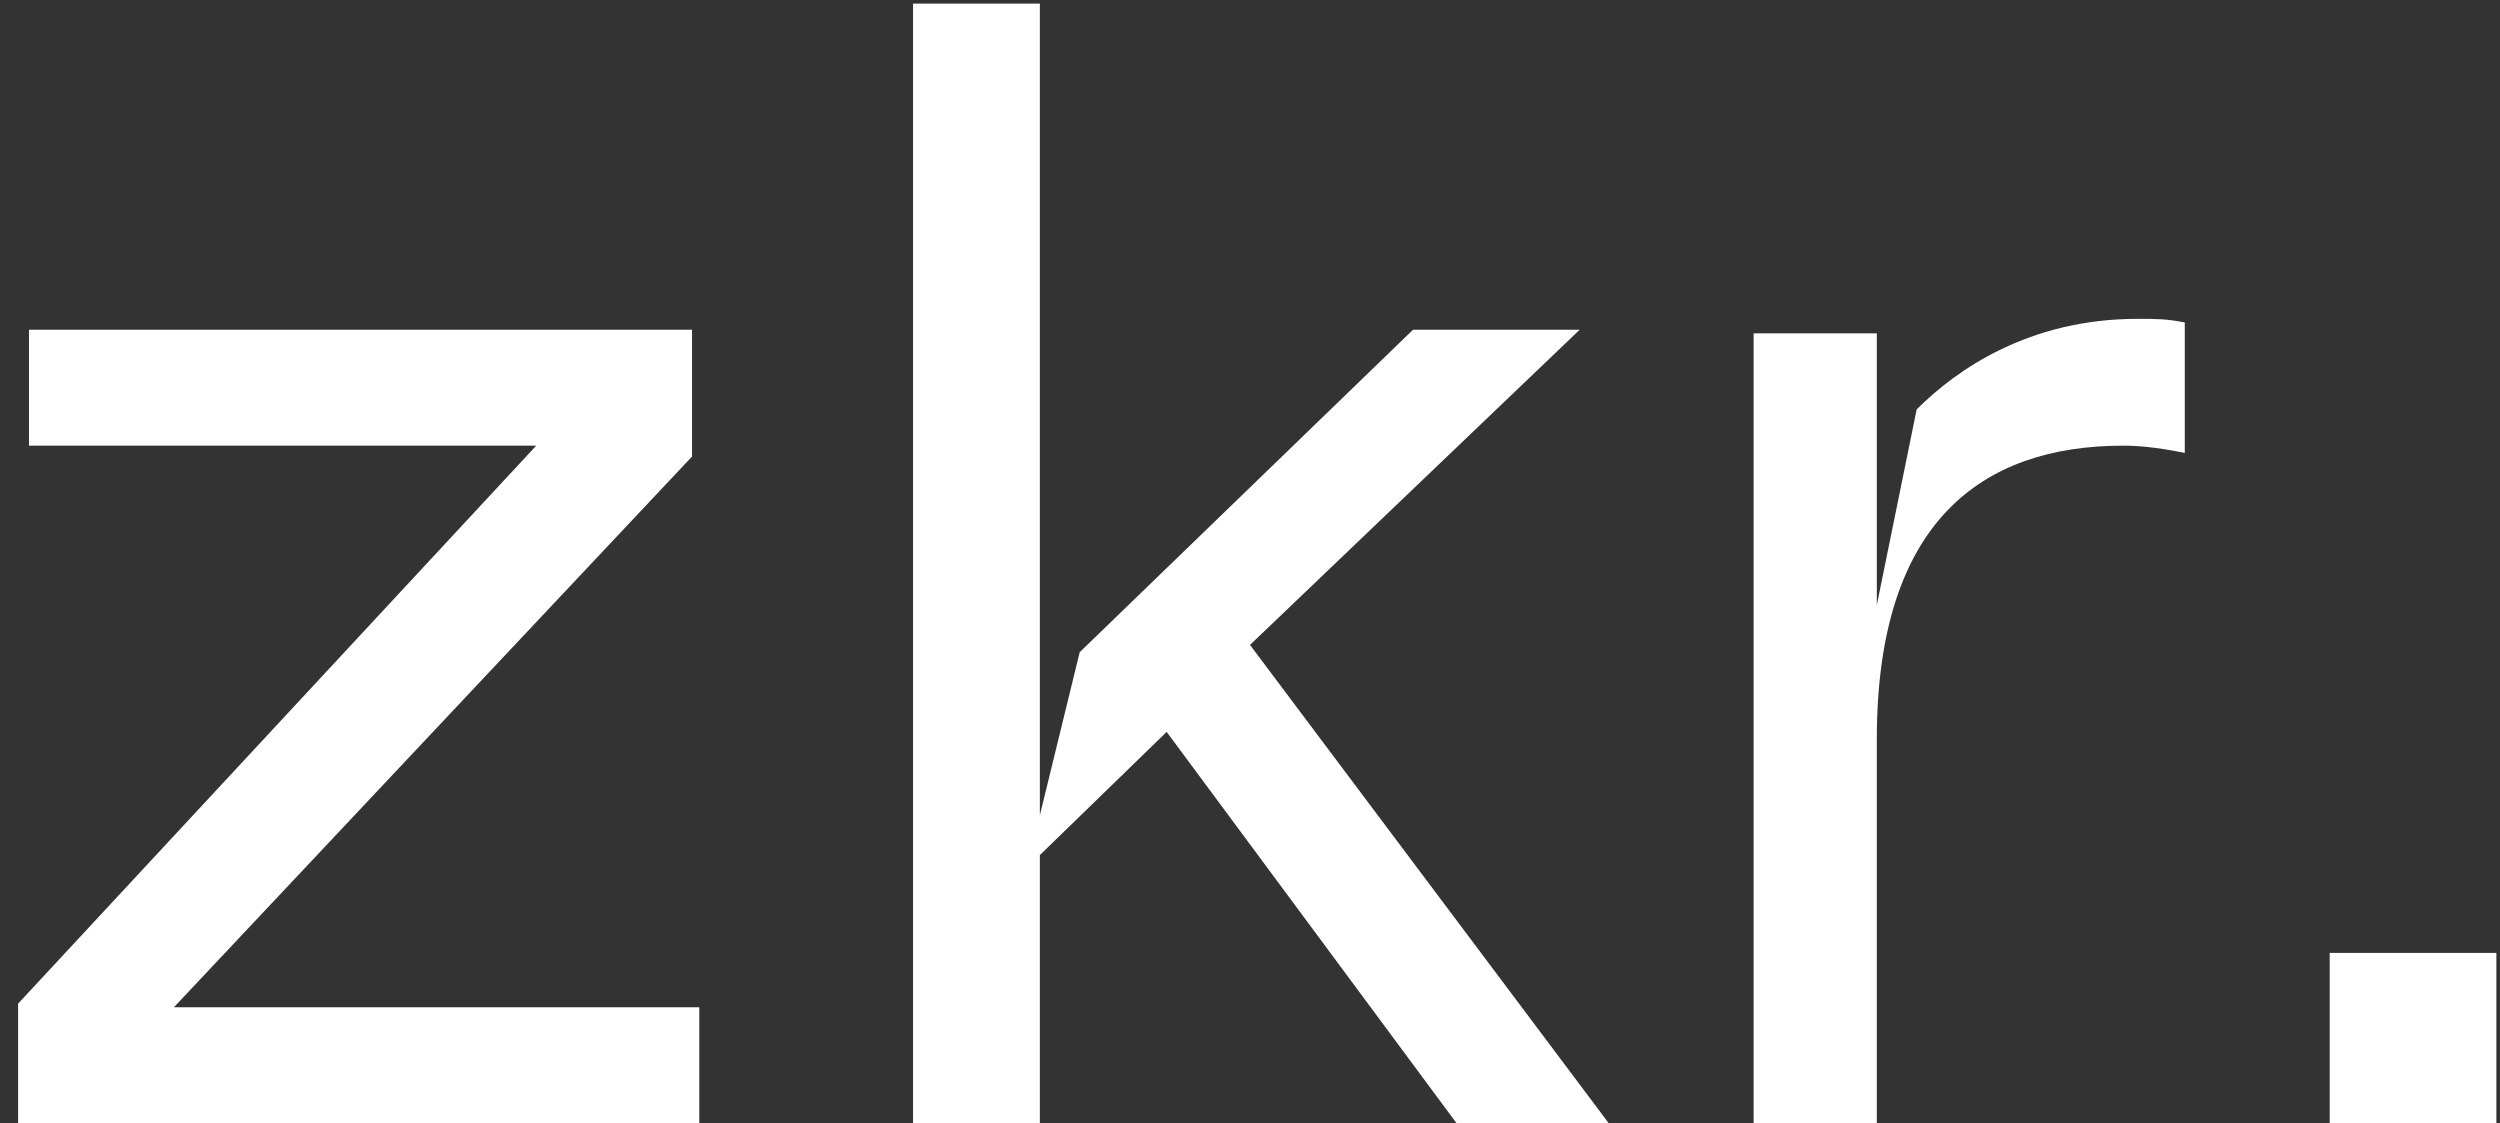 <svg width="69" height="31" viewBox="0 0 69 31" fill="none" xmlns="http://www.w3.org/2000/svg">
<rect x="0" y="0" width="69" height="31" fill="#333333" stroke="none"/>
<path d="M19.1 9.2V12.6L4.8 27.8H19.3V31H0.5V27.7L14.8 12.3H0.8V9.1H19.1V9.2Z" fill="white"/>
<path d="M28.7 0.1V22.5L29.8 18L39 9.1H43.6L34.5 17.8L44.4 31H40.2L32.2 20.2L28.7 23.6V31H25.2V0.1H28.7Z" fill="white"/>
<path d="M51.8 9.2V16.7L52.9 11.3C54 10.2 56 8.8 59 8.8C59.5 8.8 59.8 8.8 60.3 8.9V12.5C59.8 12.4 59.2 12.3 58.6 12.3C54.7 12.3 51.8 14.4 51.8 20.4V31H48.4V9.2H51.8Z" fill="white"/>
<path d="M68.9 26.3V31H64.3V26.3H68.9Z" fill="white"/>
</svg>
